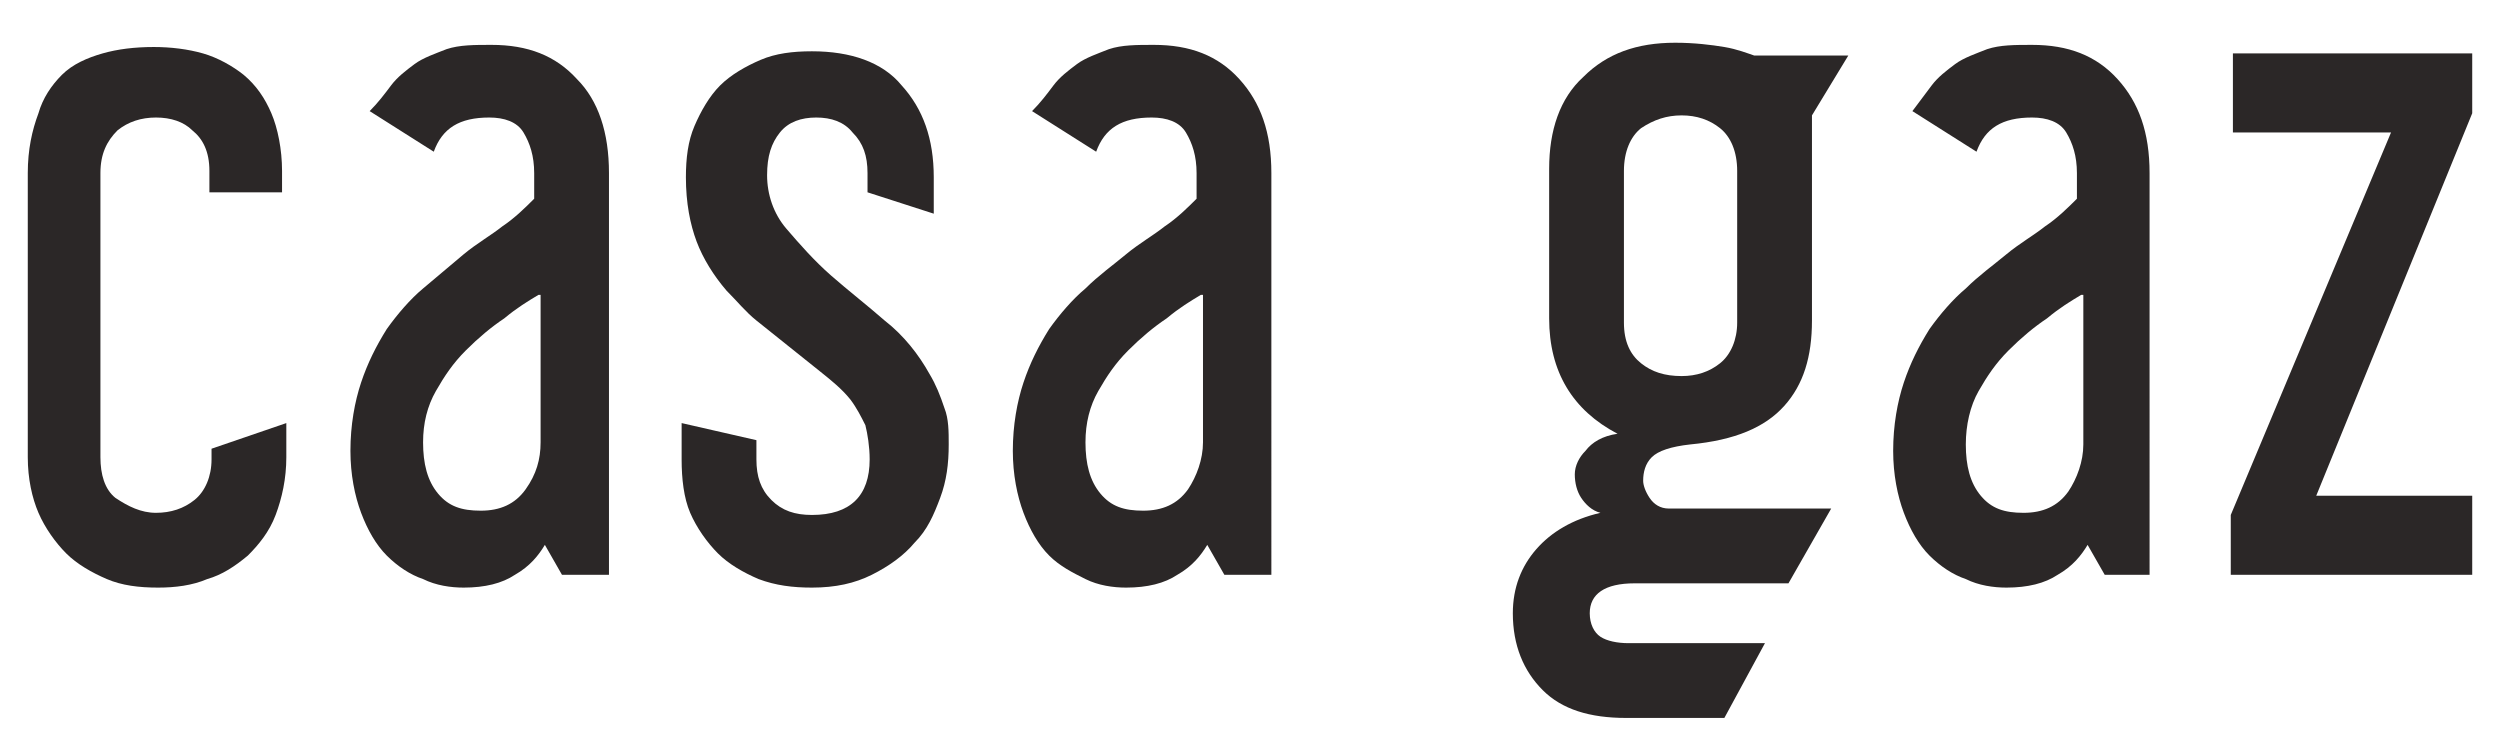 <?xml version="1.0" encoding="utf-8"?>
<!-- Generator: Adobe Illustrator 26.3.1, SVG Export Plug-In . SVG Version: 6.00 Build 0)  -->
<svg version="1.1" id="Calque_1" xmlns="http://www.w3.org/2000/svg" xmlns:xlink="http://www.w3.org/1999/xlink" x="0px" y="0px"
	 viewBox="0 0 117 34.9" style="enable-background:new 0 0 117 34.9;" xml:space="preserve">
<style type="text/css">
	.st0{enable-background:new    ;}
	.st1{fill:#2B2727;}
</style>
<g class="st0">
	<path class="st1" d="M7.3,5.5C6.6,5.5,6,5.7,5.5,6.1C5,6.6,4.7,7.2,4.7,8.1v13.3c0,0.8,0.2,1.5,0.7,1.9C6,23.7,6.6,24,7.3,24
		c0.7,0,1.3-0.2,1.8-0.6c0.5-0.4,0.8-1.1,0.8-1.9V21l3.5-1.2v1.6c0,1-0.2,1.9-0.5,2.7c-0.3,0.8-0.8,1.4-1.3,1.9
		c-0.6,0.5-1.2,0.9-1.9,1.1c-0.7,0.3-1.5,0.4-2.3,0.4c-0.9,0-1.7-0.1-2.4-0.4c-0.7-0.3-1.4-0.7-1.9-1.2c-0.5-0.5-1-1.2-1.3-1.9
		c-0.3-0.7-0.5-1.6-0.5-2.6V8.1c0-1.1,0.2-2,0.5-2.8C2,4.6,2.4,4,2.9,3.5c0.5-0.5,1.2-0.8,1.9-1c0.7-0.2,1.5-0.3,2.4-0.3
		c0.8,0,1.6,0.1,2.3,0.3c0.7,0.2,1.4,0.6,1.9,1c0.6,0.5,1,1.1,1.3,1.8c0.3,0.7,0.5,1.7,0.5,2.7v1H9.8v-1c0-0.9-0.3-1.5-0.8-1.9
		C8.6,5.7,8,5.5,7.3,5.5z"/>
	<path class="st1" d="M28.6,26.9h-2.3l-0.8-1.4c-0.3,0.5-0.7,1-1.4,1.4c-0.6,0.4-1.4,0.6-2.4,0.6c-0.6,0-1.3-0.1-1.9-0.4
		c-0.6-0.2-1.2-0.6-1.7-1.1c-0.5-0.5-0.9-1.2-1.2-2c-0.3-0.8-0.5-1.8-0.5-2.9c0-1.2,0.2-2.3,0.5-3.2c0.3-0.9,0.7-1.7,1.2-2.5
		c0.5-0.7,1.1-1.4,1.7-1.9s1.3-1.1,1.9-1.6c0.6-0.5,1.3-0.9,1.8-1.3c0.6-0.4,1.1-0.9,1.5-1.3V8.1c0-0.8-0.2-1.4-0.5-1.9
		c-0.3-0.5-0.9-0.7-1.6-0.7c-1.4,0-2.2,0.5-2.6,1.6l-3-1.9C17.7,4.8,18,4.4,18.3,4c0.3-0.4,0.7-0.7,1.1-1c0.4-0.3,1-0.5,1.5-0.7
		c0.6-0.2,1.3-0.2,2.1-0.2c1.7,0,3,0.5,4,1.6c1,1,1.5,2.5,1.5,4.4V26.9z M25.2,13.8c-0.5,0.3-1,0.6-1.6,1.1
		c-0.6,0.4-1.2,0.9-1.8,1.5c-0.6,0.6-1,1.2-1.4,1.9c-0.4,0.7-0.6,1.5-0.6,2.4c0,1,0.2,1.8,0.7,2.4c0.5,0.6,1.1,0.8,2,0.8
		c0.9,0,1.6-0.3,2.1-1s0.7-1.4,0.7-2.2V13.8z"/>
	<path class="st1" d="M44.4,20.8c0,0.9-0.1,1.7-0.4,2.5c-0.3,0.8-0.6,1.5-1.2,2.1c-0.5,0.6-1.2,1.1-2,1.5c-0.8,0.4-1.7,0.6-2.8,0.6
		c-0.9,0-1.7-0.1-2.5-0.4c-0.7-0.3-1.4-0.7-1.9-1.2c-0.5-0.5-1-1.2-1.3-1.9c-0.3-0.7-0.4-1.6-0.4-2.5v-1.7l3.5,0.8v0.9
		c0,0.8,0.2,1.4,0.7,1.9c0.5,0.5,1.1,0.7,1.9,0.7c1.8,0,2.7-0.9,2.7-2.6c0-0.6-0.1-1.2-0.2-1.6c-0.2-0.4-0.4-0.8-0.7-1.2
		c-0.4-0.5-0.9-0.9-1.4-1.3c-0.5-0.4-1-0.8-1.5-1.2c-0.5-0.4-1-0.8-1.5-1.2c-0.5-0.4-0.9-0.9-1.4-1.4c-0.6-0.7-1.1-1.5-1.4-2.3
		s-0.5-1.8-0.5-3c0-0.9,0.1-1.7,0.4-2.4s0.7-1.4,1.2-1.9c0.5-0.5,1.2-0.9,1.9-1.2c0.7-0.3,1.5-0.4,2.4-0.4c1.8,0,3.3,0.5,4.2,1.6
		c1,1.1,1.5,2.5,1.5,4.3v1.7L40.6,9V8.1c0-0.8-0.2-1.4-0.7-1.9c-0.4-0.5-1-0.7-1.7-0.7c-0.7,0-1.3,0.2-1.7,0.7
		c-0.4,0.5-0.6,1.1-0.6,2c0,0.9,0.3,1.8,0.9,2.5c0.6,0.7,1.3,1.5,2.1,2.2c0.8,0.7,1.7,1.4,2.5,2.1c0.9,0.7,1.6,1.6,2.1,2.5
		c0.3,0.5,0.5,1,0.7,1.6C44.4,19.6,44.4,20.2,44.4,20.8z"/>
	<path class="st1" d="M59.6,26.9h-2.3l-0.8-1.4c-0.3,0.5-0.7,1-1.4,1.4c-0.6,0.4-1.4,0.6-2.4,0.6c-0.6,0-1.3-0.1-1.9-0.4
		s-1.2-0.6-1.7-1.1c-0.5-0.5-0.9-1.2-1.2-2c-0.3-0.8-0.5-1.8-0.5-2.9c0-1.2,0.2-2.3,0.5-3.2c0.3-0.9,0.7-1.7,1.2-2.5
		c0.5-0.7,1.1-1.4,1.7-1.9c0.6-0.6,1.3-1.1,1.9-1.6c0.6-0.5,1.3-0.9,1.8-1.3c0.6-0.4,1.1-0.9,1.5-1.3V8.1c0-0.8-0.2-1.4-0.5-1.9
		c-0.3-0.5-0.9-0.7-1.6-0.7c-1.4,0-2.2,0.5-2.6,1.6l-3-1.9C48.7,4.8,49,4.4,49.3,4c0.3-0.4,0.7-0.7,1.1-1c0.4-0.3,1-0.5,1.5-0.7
		c0.6-0.2,1.3-0.2,2.1-0.2c1.7,0,3,0.5,4,1.6s1.5,2.5,1.5,4.4V26.9z M56.2,13.8c-0.5,0.3-1,0.6-1.6,1.1c-0.6,0.4-1.2,0.9-1.8,1.5
		c-0.6,0.6-1,1.2-1.4,1.9c-0.4,0.7-0.6,1.5-0.6,2.4c0,1,0.2,1.8,0.7,2.4c0.5,0.6,1.1,0.8,2,0.8c0.9,0,1.6-0.3,2.1-1
		c0.4-0.6,0.7-1.4,0.7-2.2V13.8z"/>
	<path class="st1" d="M84.8,5.4V15c0,1.7-0.4,3-1.3,4s-2.3,1.6-4.4,1.8c-0.9,0.1-1.5,0.3-1.8,0.6c-0.3,0.3-0.4,0.7-0.4,1.1
		c0,0.2,0.1,0.5,0.3,0.8c0.2,0.3,0.5,0.5,0.9,0.5h7.6l-2,3.5h-7.2c-1.4,0-2.1,0.5-2.1,1.4c0,0.5,0.2,0.9,0.5,1.1s0.8,0.3,1.3,0.3
		h6.4l-1.9,3.5h-4.6c-1.7,0-3-0.4-3.9-1.3c-0.9-0.9-1.4-2.1-1.4-3.6c0-1.2,0.4-2.2,1.1-3c0.7-0.8,1.7-1.4,3-1.7
		c-0.4-0.1-0.7-0.4-0.9-0.7c-0.2-0.3-0.3-0.7-0.3-1.1c0-0.4,0.2-0.8,0.5-1.1c0.3-0.4,0.8-0.7,1.5-0.8c-2.1-1.1-3.2-2.9-3.2-5.4v-7
		c0-1.8,0.5-3.3,1.6-4.3c1.1-1.1,2.5-1.6,4.3-1.6c0.9,0,1.7,0.1,2.3,0.2c0.6,0.1,1.1,0.3,1.4,0.4h4.4L84.8,5.4z M81.3,8
		c0-0.9-0.3-1.6-0.8-2c-0.5-0.4-1.1-0.6-1.8-0.6c-0.7,0-1.3,0.2-1.9,0.6C76.3,6.4,76,7.1,76,8v7.1c0,0.9,0.3,1.5,0.8,1.9
		c0.5,0.4,1.1,0.6,1.9,0.6c0.7,0,1.3-0.2,1.8-0.6c0.5-0.4,0.8-1.1,0.8-1.9V8z"/>
	<path class="st1" d="M100.8,26.9h-2.3l-0.8-1.4c-0.3,0.5-0.7,1-1.4,1.4c-0.6,0.4-1.4,0.6-2.4,0.6c-0.6,0-1.3-0.1-1.9-0.4
		c-0.6-0.2-1.2-0.6-1.7-1.1c-0.5-0.5-0.9-1.2-1.2-2s-0.5-1.8-0.5-2.9c0-1.2,0.2-2.3,0.5-3.2c0.3-0.9,0.7-1.7,1.2-2.5
		c0.5-0.7,1.1-1.4,1.7-1.9c0.6-0.6,1.3-1.1,1.9-1.6c0.6-0.5,1.3-0.9,1.8-1.3c0.6-0.4,1.1-0.9,1.5-1.3V8.1c0-0.8-0.2-1.4-0.5-1.9
		c-0.3-0.5-0.9-0.7-1.6-0.7c-1.4,0-2.2,0.5-2.6,1.6l-3-1.9c0.3-0.4,0.6-0.8,0.9-1.2c0.3-0.4,0.7-0.7,1.1-1c0.4-0.3,1-0.5,1.5-0.7
		c0.6-0.2,1.3-0.2,2.1-0.2c1.7,0,3,0.5,4,1.6s1.5,2.5,1.5,4.4V26.9z M97.4,13.8c-0.5,0.3-1,0.6-1.6,1.1c-0.6,0.4-1.2,0.9-1.8,1.5
		c-0.6,0.6-1,1.2-1.4,1.9C92.2,19,92,19.9,92,20.8c0,1,0.2,1.8,0.7,2.4c0.5,0.6,1.1,0.8,2,0.8c0.9,0,1.6-0.3,2.1-1
		c0.4-0.6,0.7-1.4,0.7-2.2V13.8z"/>
	<path class="st1" d="M115.7,26.9h-11.3v-2.8l7.5-17.9h-7.4V2.5h11.2v2.8l-7.3,17.9h7.3V26.9z"/>
</g>
</svg>
